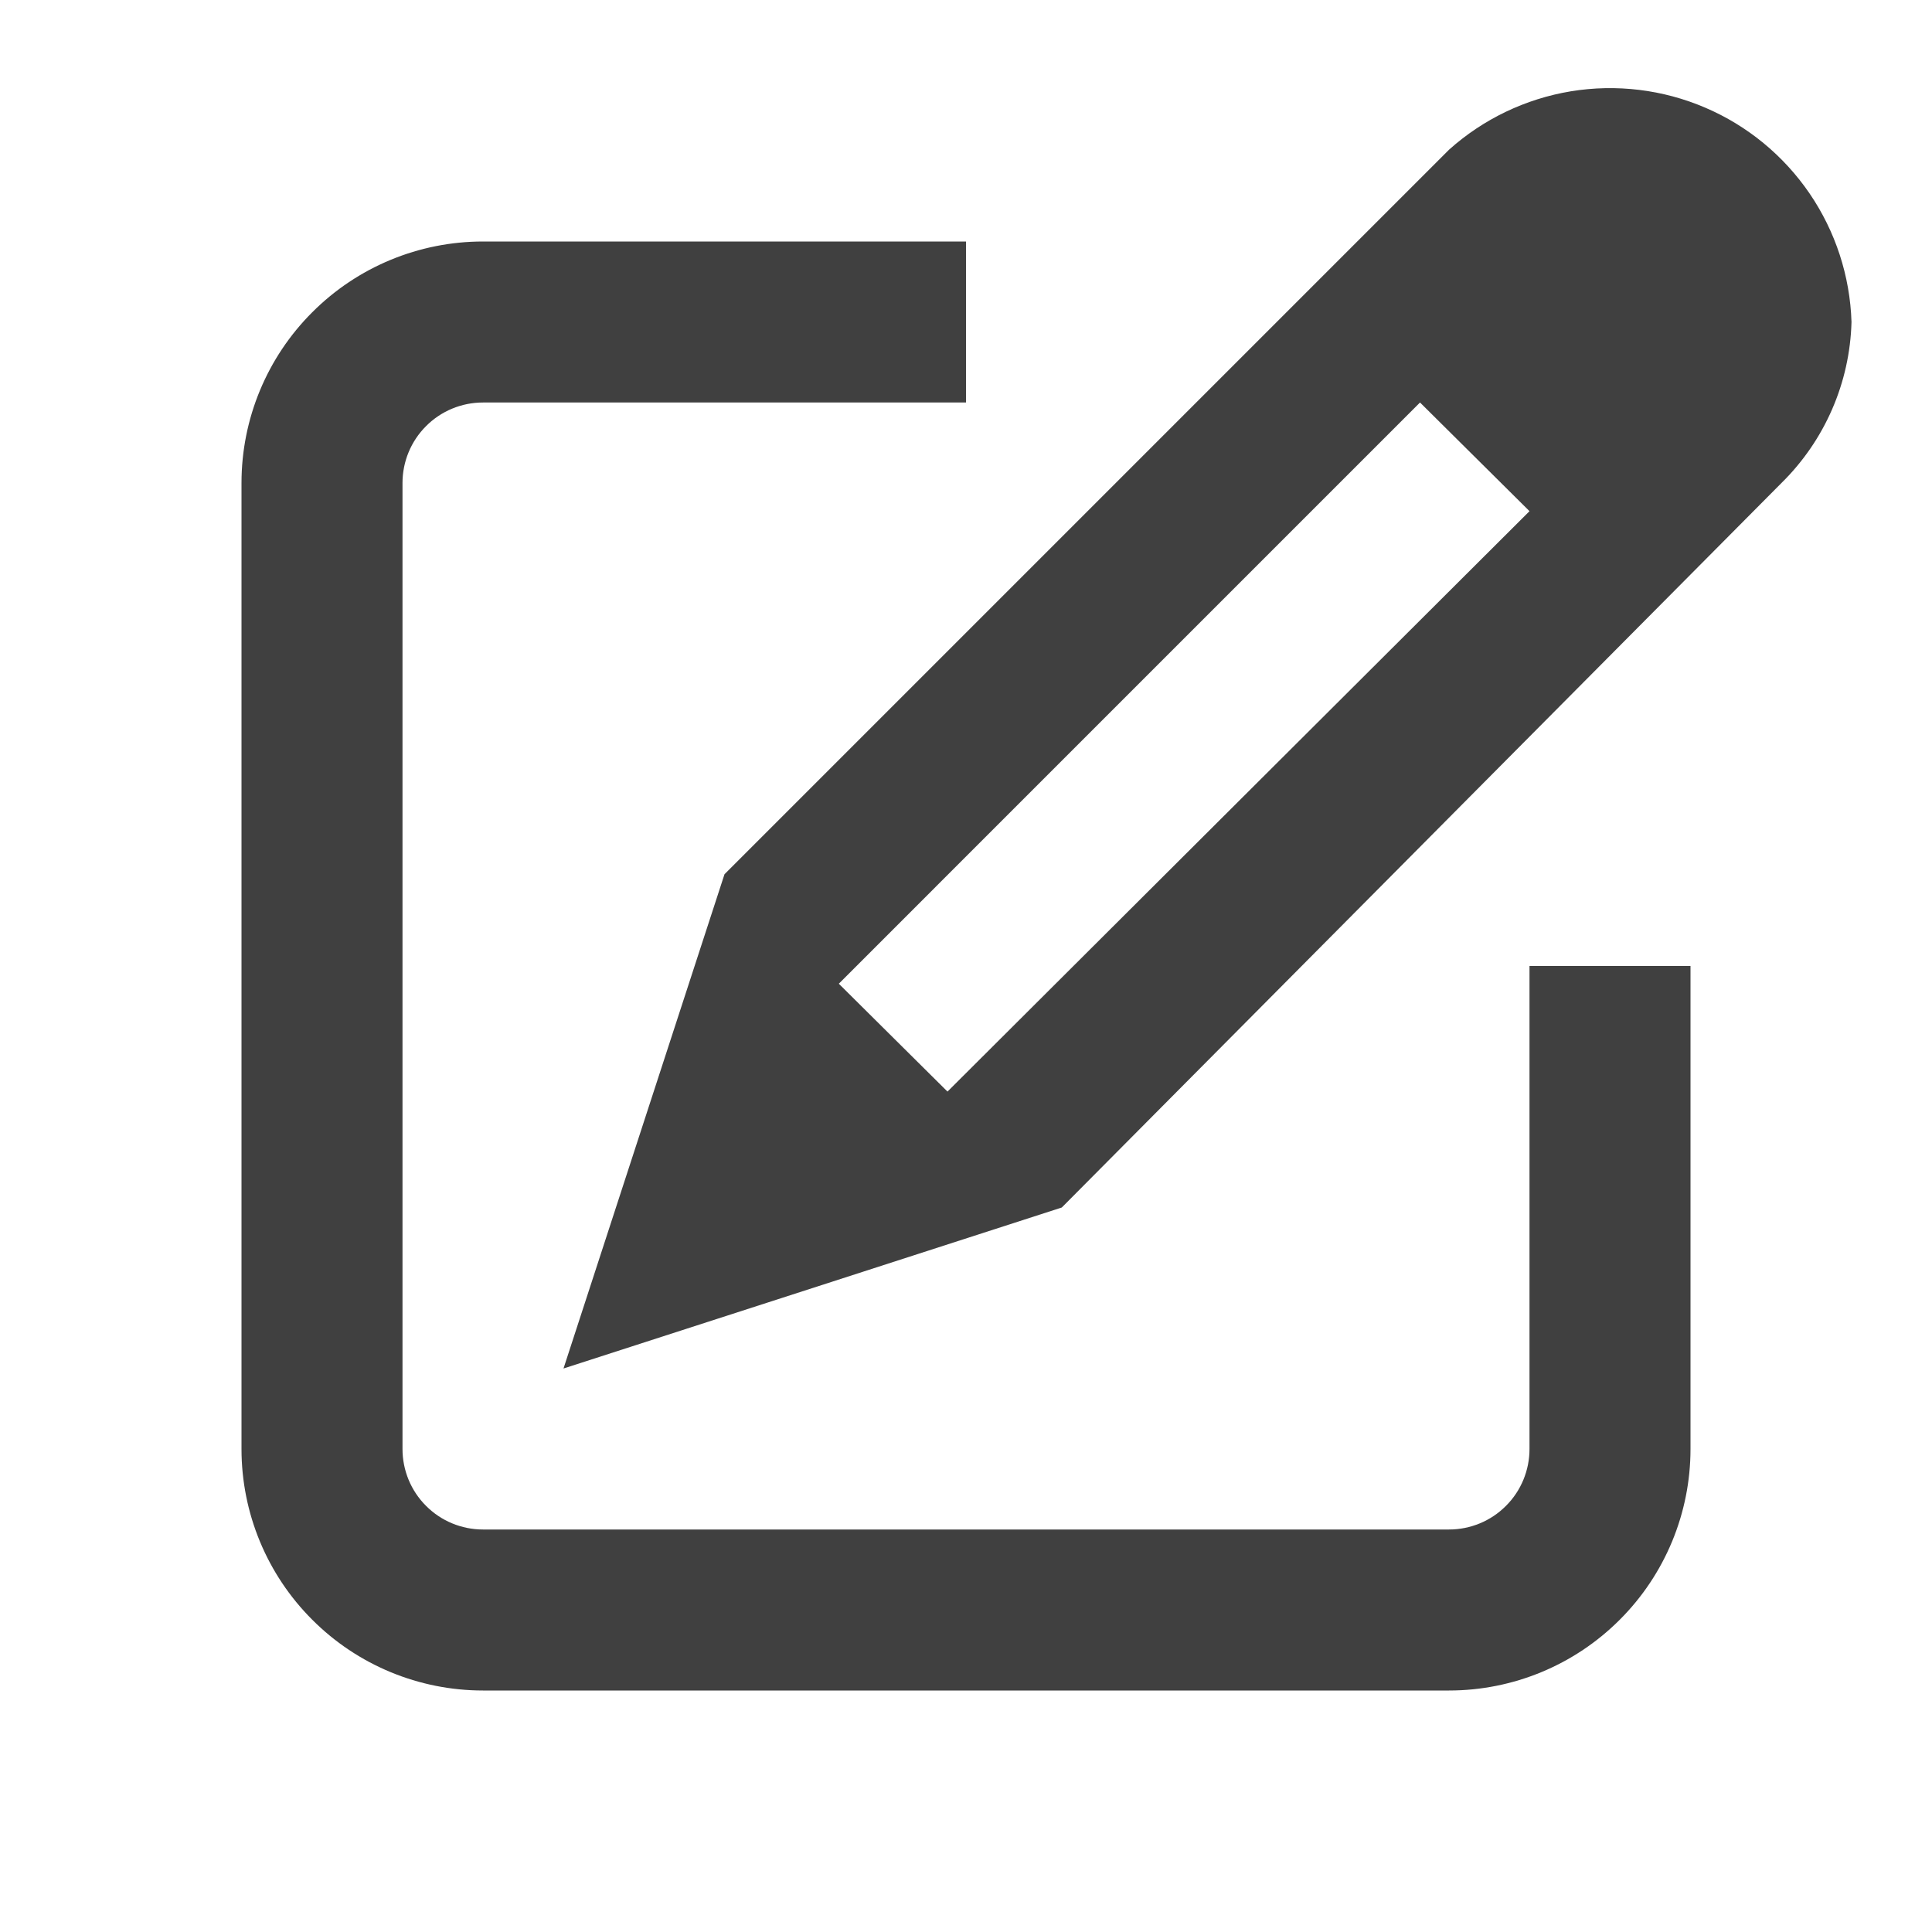 <svg width="24" height="24" viewBox="0 0 24 24" fill="none" xmlns="http://www.w3.org/2000/svg">
<g id="te&#204;&#129;le&#204;&#129;chargement">
<path id="Vector" d="M19 12H21V18C21 18.796 20.684 19.559 20.121 20.121C19.559 20.684 18.796 21 18 21H6C5.204 21 4.441 20.684 3.879 20.121C3.316 19.559 3 18.796 3 18V6C3 5.204 3.316 4.441 3.879 3.879C4.441 3.316 5.204 3 6 3H12V5H6C5.735 5 5.48 5.105 5.293 5.293C5.105 5.48 5 5.735 5 6V18C5 18.265 5.105 18.52 5.293 18.707C5.48 18.895 5.735 19 6 19H18C18.265 19 18.52 18.895 18.707 18.707C18.895 18.52 19 18.265 19 18V12ZM23 4C22.98 4.754 22.668 5.471 22.13 6L13.19 15L7 17L9 10.86L18 1.86C18.425 1.479 18.951 1.227 19.515 1.134C20.078 1.042 20.657 1.112 21.182 1.337C21.707 1.561 22.157 1.932 22.479 2.403C22.801 2.875 22.982 3.429 23 4ZM19 6.35L17.64 5L10.42 12.22L11.77 13.56L19 6.35Z" fill="#404040"/>
</g>
</svg>
